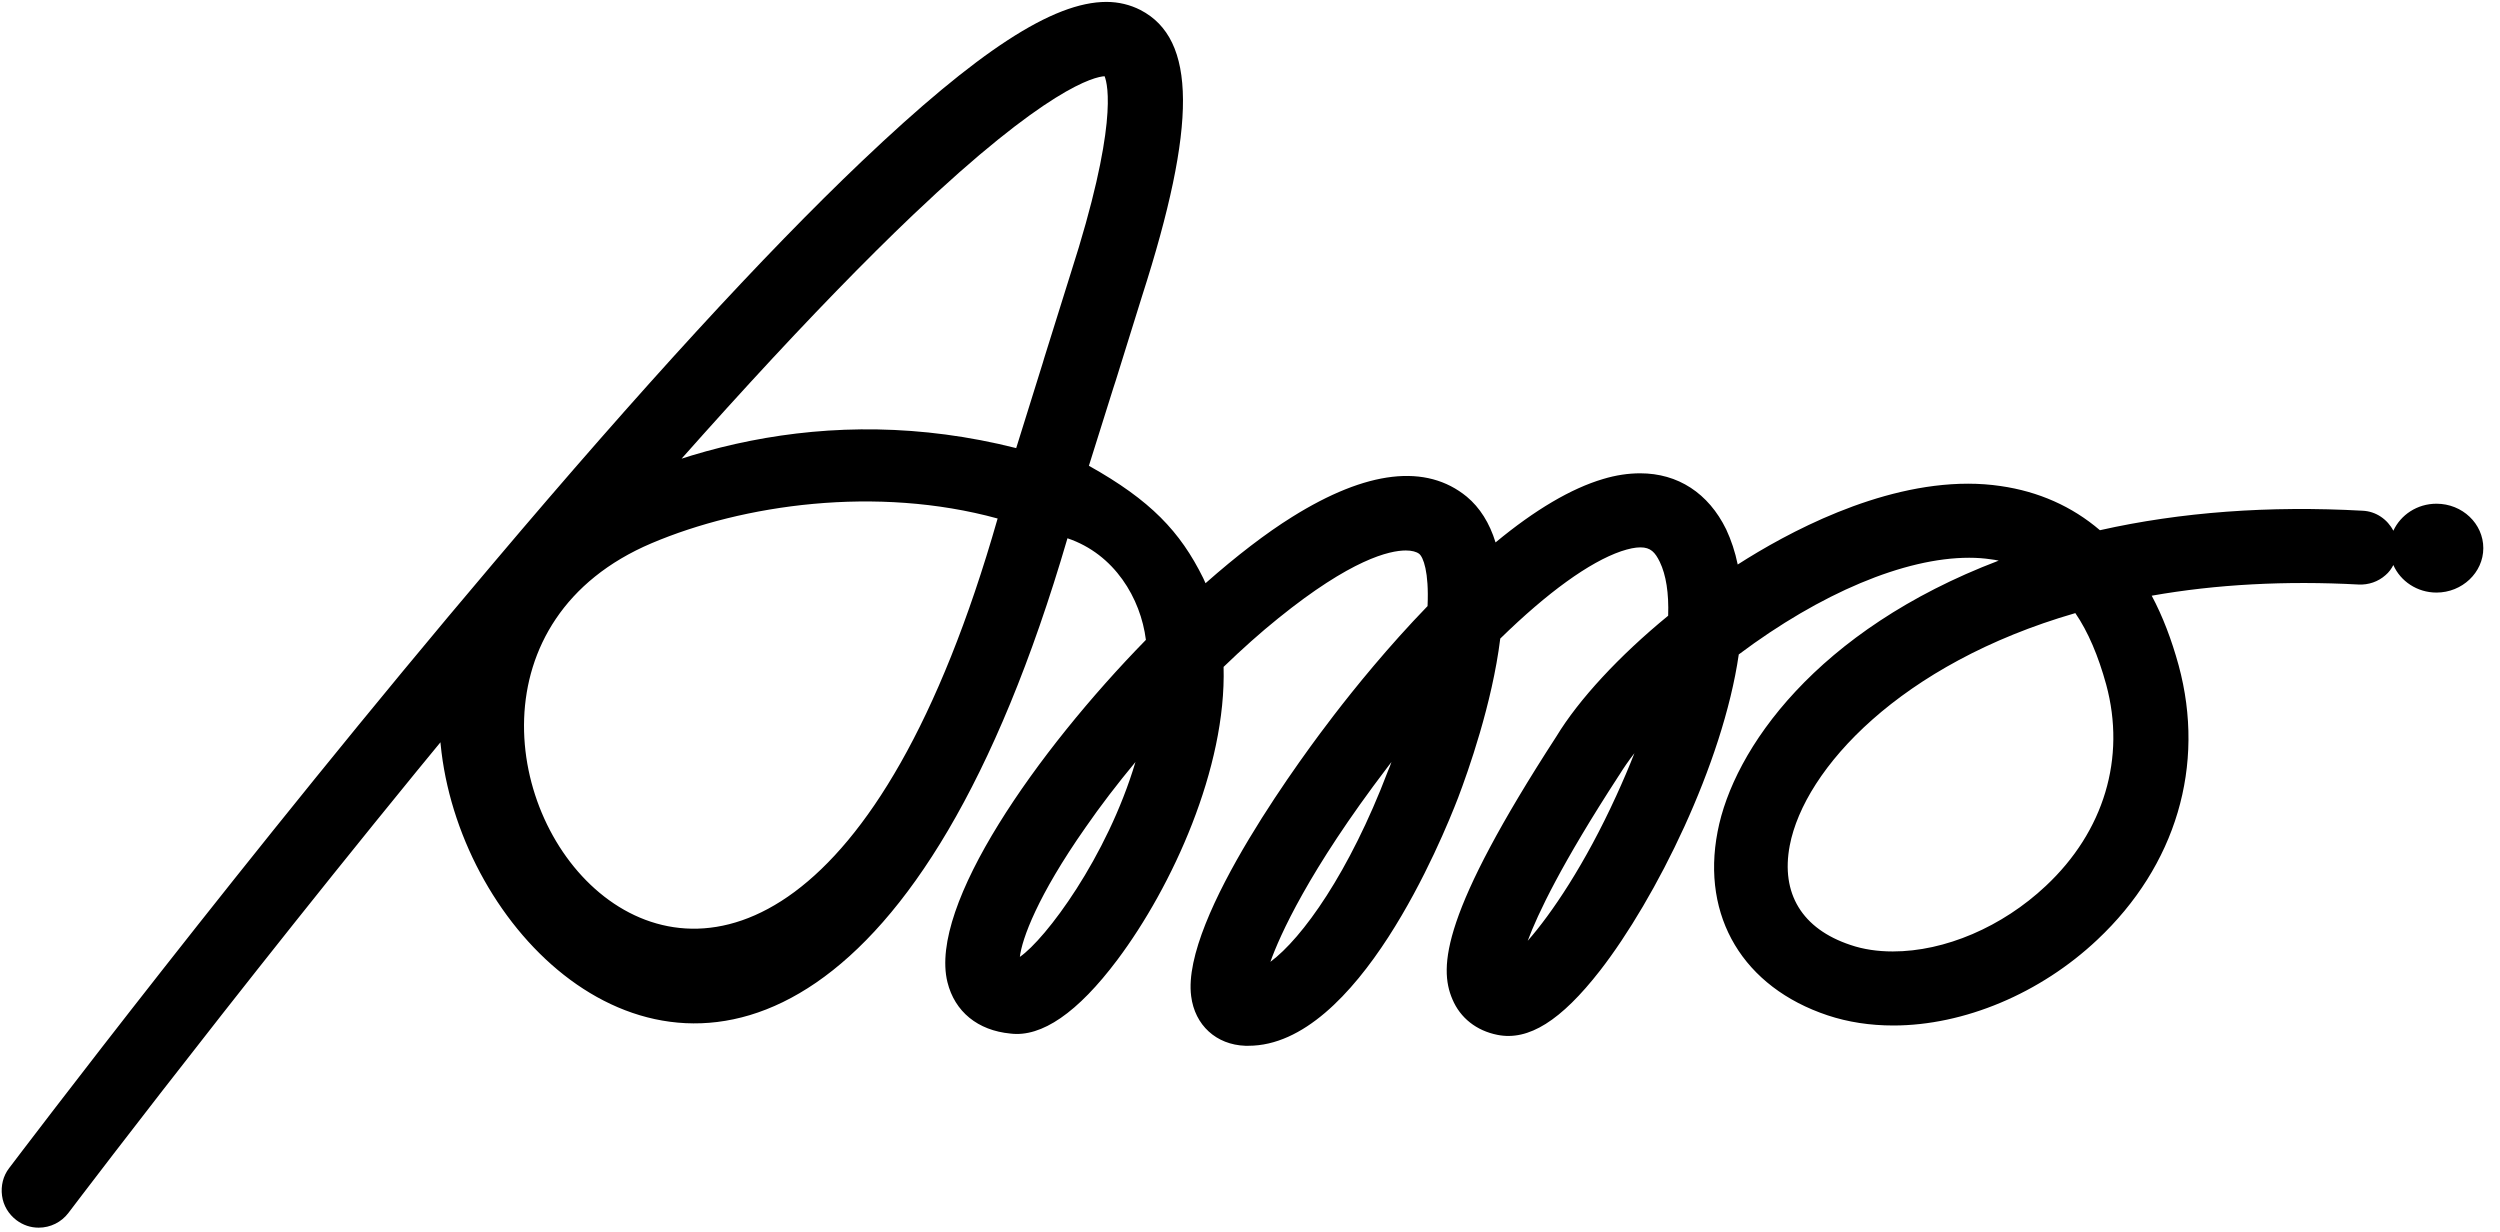 <svg width="136" height="67" viewBox="0 0 136 67" fill="none" xmlns="http://www.w3.org/2000/svg">
<path d="M132.545 27.402C131.492 27.402 130.596 28.01 130.198 28.872C129.885 28.264 129.259 27.812 128.519 27.783C123.455 27.501 118.632 27.854 114.236 28.844C112.714 27.543 110.893 26.737 108.83 26.44C108.261 26.356 107.663 26.313 107.066 26.313C102.172 26.313 97.221 28.985 94.532 30.71C94.39 30.017 94.176 29.381 93.906 28.801C92.939 26.822 91.274 25.748 89.226 25.748C88.585 25.748 87.903 25.847 87.205 26.059C85.484 26.568 83.507 27.727 81.358 29.508C81.031 28.448 80.505 27.614 79.793 27.02C77.588 25.211 74.359 25.578 70.29 28.123C68.882 28.999 67.26 30.243 65.581 31.727C65.538 31.628 65.496 31.529 65.453 31.445C64.201 28.914 62.594 27.218 59.236 25.338C59.791 23.557 60.09 22.624 60.559 21.125L60.702 20.687C61.342 18.651 61.84 17.012 62.124 16.121C65.126 6.777 65.097 2.126 62.039 0.543C61.484 0.26 60.858 0.104 60.189 0.104C57.287 0.104 53.19 2.776 46.888 8.77C41.581 13.817 34.852 21.154 26.871 30.596C13.455 46.415 1.021 62.856 0.495 63.548C0.168 63.972 0.04 64.51 0.111 65.047C0.182 65.584 0.467 66.05 0.893 66.376C1.249 66.644 1.662 66.785 2.103 66.785C2.743 66.785 3.34 66.489 3.724 65.98C4.251 65.287 16.77 48.762 29.944 33.198C37.84 23.868 44.469 16.644 49.662 11.696C56.96 4.755 59.549 4.176 60.09 4.147C60.275 4.614 60.815 6.89 58.24 14.891C57.956 15.796 57.444 17.436 56.803 19.485L56.732 19.726C56.22 21.38 55.907 22.383 55.281 24.377C44.882 21.747 35.72 24.589 29.474 28.462C11.193 39.771 42.349 83.113 58.07 29.282C60.63 30.144 62.053 32.547 62.337 34.809C56.405 40.874 50.515 49.257 51.54 53.427C51.938 55.038 53.19 56.056 54.968 56.226C56.661 56.438 58.624 55.095 60.787 52.211C63.774 48.224 66.719 41.778 66.563 36.279C67.573 35.304 68.569 34.413 69.536 33.636C73.505 30.427 75.582 29.946 76.479 29.946C76.806 29.946 77.062 30.017 77.204 30.13C77.418 30.3 77.745 31.091 77.659 32.971C75.511 35.191 73.704 37.424 72.552 38.923C71.158 40.732 64.244 49.935 64.799 54.19C64.998 55.773 66.165 56.834 67.744 56.89C67.8 56.89 67.857 56.89 67.914 56.89C73.861 56.89 78.456 45.638 79.324 43.39C79.865 41.962 81.173 38.287 81.614 34.739C84.189 32.222 86.466 30.582 88.187 29.989C88.614 29.847 88.955 29.777 89.24 29.777C89.795 29.777 90.037 30.045 90.293 30.568C90.634 31.275 90.79 32.265 90.748 33.495C88.088 35.672 85.882 38.06 84.673 40.054C78.442 49.666 78.257 52.607 79.011 54.36C79.438 55.377 80.32 56.07 81.458 56.296C83.151 56.636 84.915 55.533 87.049 52.791C90.065 48.903 93.721 41.58 94.589 35.601C99.042 32.265 103.609 30.342 107.123 30.342C107.535 30.342 107.933 30.37 108.303 30.427C108.446 30.441 108.588 30.469 108.73 30.498C98.814 34.272 94.29 40.761 93.437 45.242C92.54 49.879 94.845 53.709 99.426 55.236C100.536 55.604 101.731 55.787 102.997 55.787C106.838 55.787 110.992 54.049 114.093 51.123C118.376 47.094 119.997 41.651 118.518 36.194C118.134 34.795 117.65 33.523 117.053 32.406C120.567 31.784 124.365 31.586 128.306 31.798C128.846 31.826 129.373 31.643 129.771 31.289C129.956 31.134 130.098 30.936 130.198 30.738C130.582 31.614 131.492 32.236 132.545 32.236C133.939 32.236 135.092 31.148 135.092 29.819C135.092 28.49 133.954 27.402 132.545 27.402ZM111.291 48.196C108.915 50.43 105.799 51.759 102.968 51.759C102.143 51.759 101.361 51.645 100.664 51.405C98.032 50.529 96.865 48.606 97.363 45.991C98.16 41.835 103.367 36.11 112.898 33.353C113.596 34.371 114.15 35.686 114.577 37.241C115.658 41.227 114.463 45.228 111.291 48.196ZM88.913 40.973C88.614 41.736 88.287 42.499 87.931 43.277C86.224 47.023 84.389 49.723 83.108 51.179C83.649 49.723 84.943 46.995 88.059 42.202L88.088 42.16C88.315 41.792 88.585 41.397 88.913 40.973ZM69.109 52.324C69.607 50.925 71.172 47.391 75.469 41.75C75.54 41.651 75.625 41.552 75.696 41.453C75.639 41.623 75.568 41.792 75.497 41.962C73.406 47.461 70.845 51.038 69.109 52.324ZM61.769 41.453C60.218 46.655 56.875 51.094 55.48 52.055C55.594 51.08 56.434 48.748 59.051 45.016C59.862 43.842 60.773 42.655 61.769 41.453ZM54.271 28.207C41.439 73.147 16.315 37.665 35.45 29.55C40.414 27.444 47.67 26.398 54.271 28.207Z" fill="black"/>
</svg>
